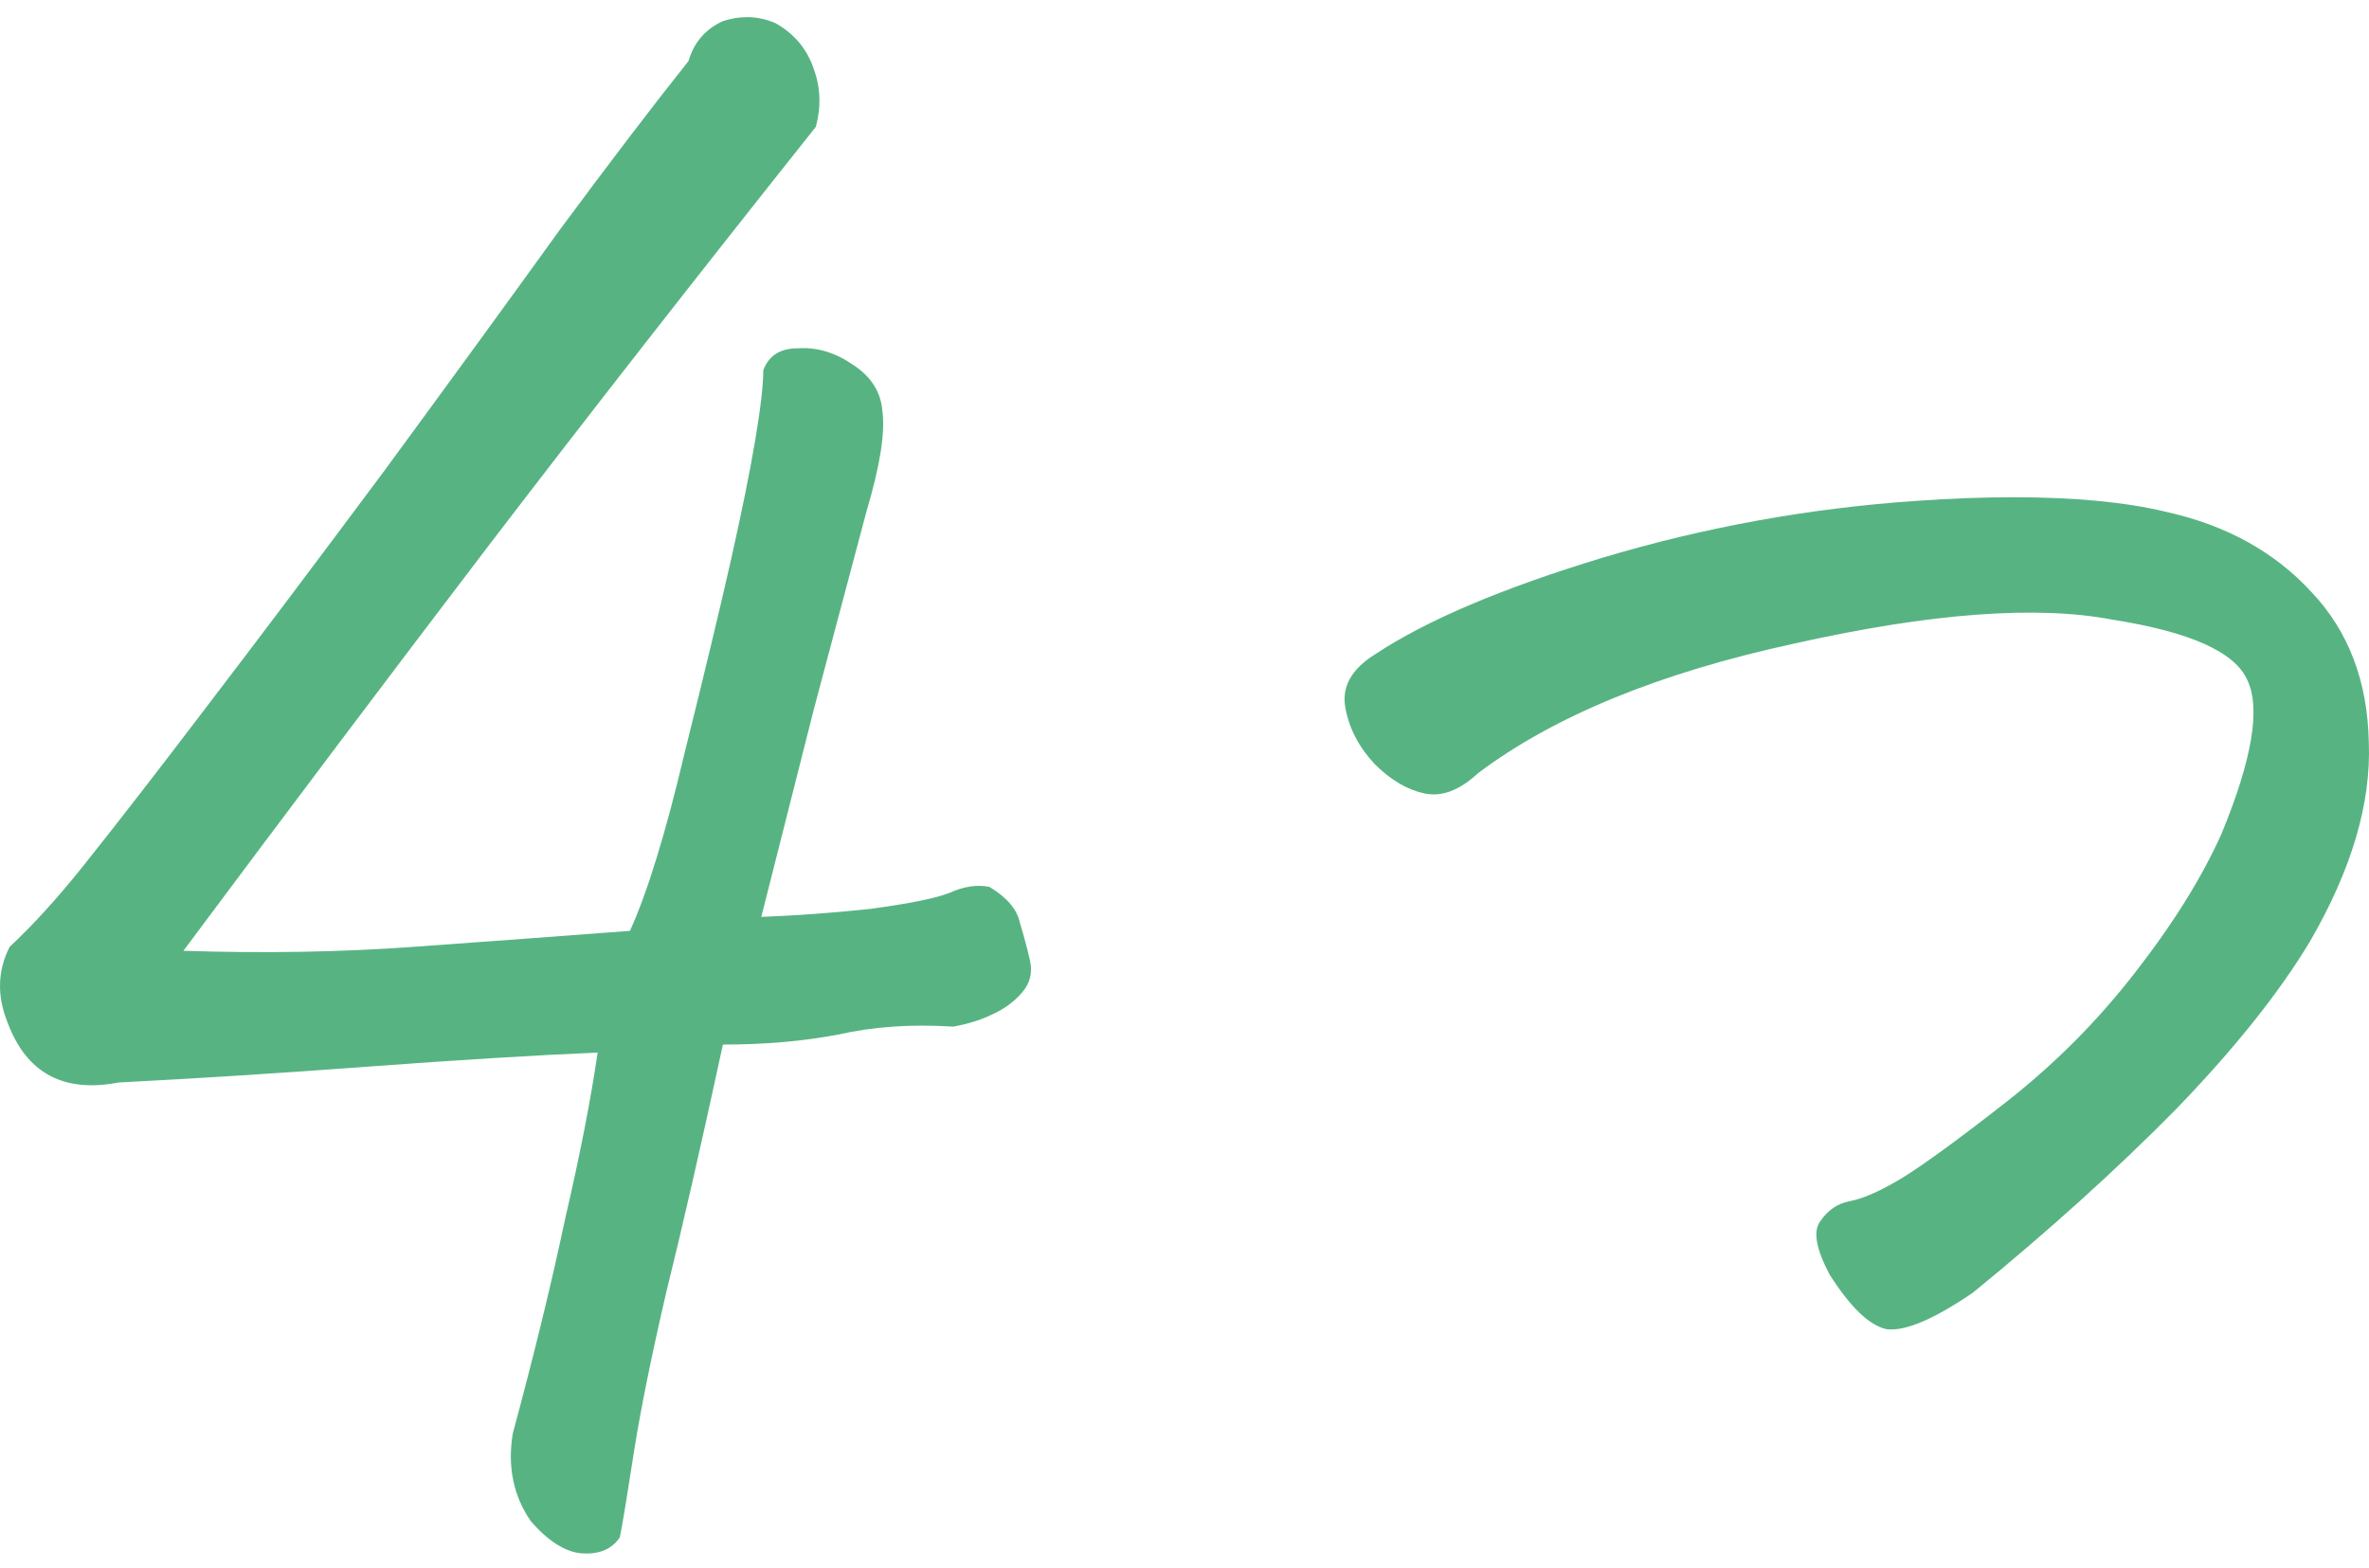<svg width="74" height="49" viewBox="0 0 74 49" fill="none" xmlns="http://www.w3.org/2000/svg">
<path d="M46.163 24.161C45.589 24.694 45.033 24.903 44.496 24.789C43.959 24.675 43.442 24.37 42.944 23.875C42.445 23.342 42.139 22.752 42.023 22.104C41.908 21.457 42.215 20.905 42.944 20.448C44.553 19.381 46.93 18.372 50.074 17.42C53.255 16.468 56.514 15.878 59.849 15.649C60.922 15.573 61.938 15.535 62.896 15.535C64.813 15.535 66.404 15.688 67.669 15.992C69.547 16.411 71.061 17.249 72.211 18.506C73.361 19.724 73.955 21.285 73.994 23.189C74.07 25.094 73.457 27.169 72.154 29.416C71.195 31.015 69.796 32.767 67.956 34.671C66.116 36.537 64.008 38.441 61.631 40.383C60.404 41.221 59.504 41.602 58.929 41.526C58.392 41.411 57.798 40.84 57.146 39.812C56.724 39.012 56.629 38.46 56.859 38.155C57.089 37.813 57.395 37.603 57.779 37.527C58.2 37.451 58.756 37.203 59.446 36.785C60.174 36.328 61.267 35.528 62.724 34.385C64.219 33.205 65.541 31.872 66.691 30.387C67.879 28.864 68.78 27.416 69.394 26.046C70.352 23.723 70.62 22.123 70.199 21.247C69.815 20.372 68.416 19.743 66.001 19.362C63.624 18.905 60.309 19.153 56.054 20.105C51.837 21.019 48.54 22.371 46.163 24.161Z" fill="#57B482"/>
<path d="M18.668 32.884C16.732 32.967 14.355 33.113 11.536 33.321C8.758 33.528 6.15 33.694 3.709 33.819C1.984 34.152 0.827 33.528 0.238 31.949C-0.099 31.118 -0.078 30.329 0.301 29.581C1.016 28.916 1.773 28.085 2.573 27.088C3.667 25.716 4.971 24.033 6.486 22.039C8.043 20.003 9.873 17.572 11.977 14.746C14.081 11.879 15.912 9.365 17.468 7.204C19.067 5.044 20.414 3.278 21.508 1.906C21.676 1.325 22.034 0.909 22.581 0.66C22.834 0.577 23.086 0.535 23.338 0.535C23.633 0.535 23.927 0.597 24.222 0.722C24.811 1.055 25.211 1.532 25.421 2.156C25.632 2.737 25.653 3.34 25.484 3.963C21.782 8.617 18.373 12.98 15.259 17.052C12.188 21.083 9.011 25.301 5.729 29.705C8.253 29.788 10.652 29.747 12.924 29.581C15.238 29.415 17.49 29.248 19.678 29.082C20.225 27.877 20.793 26.028 21.382 23.535C22.013 21 22.497 18.985 22.834 17.489C23.17 15.993 23.423 14.746 23.591 13.749C23.759 12.752 23.843 12.025 23.843 11.568C24.012 11.11 24.369 10.882 24.916 10.882C25.505 10.84 26.073 11.007 26.62 11.38C27.21 11.755 27.525 12.253 27.567 12.876C27.651 13.541 27.483 14.58 27.062 15.993C26.684 17.406 26.137 19.463 25.421 22.163C24.748 24.823 24.201 26.984 23.78 28.646C24.874 28.604 26.01 28.521 27.189 28.396C28.409 28.23 29.229 28.064 29.65 27.898C30.113 27.69 30.534 27.628 30.912 27.711C31.459 28.043 31.775 28.417 31.859 28.833C31.985 29.248 32.091 29.643 32.175 30.017C32.259 30.391 32.175 30.723 31.922 31.014C31.67 31.305 31.354 31.534 30.976 31.7C30.639 31.866 30.239 31.991 29.776 32.074C28.472 31.991 27.273 32.074 26.179 32.323C25.085 32.531 23.885 32.635 22.581 32.635C21.908 35.751 21.319 38.328 20.814 40.364C20.351 42.358 20.014 44.02 19.804 45.35C19.593 46.721 19.446 47.615 19.362 48.03C19.11 48.404 18.71 48.571 18.163 48.529C17.658 48.487 17.132 48.155 16.585 47.532C16.038 46.742 15.848 45.828 16.017 44.789C16.69 42.296 17.237 40.052 17.658 38.058C18.121 36.063 18.457 34.339 18.668 32.884Z" fill="#57B482"/>
</svg>
